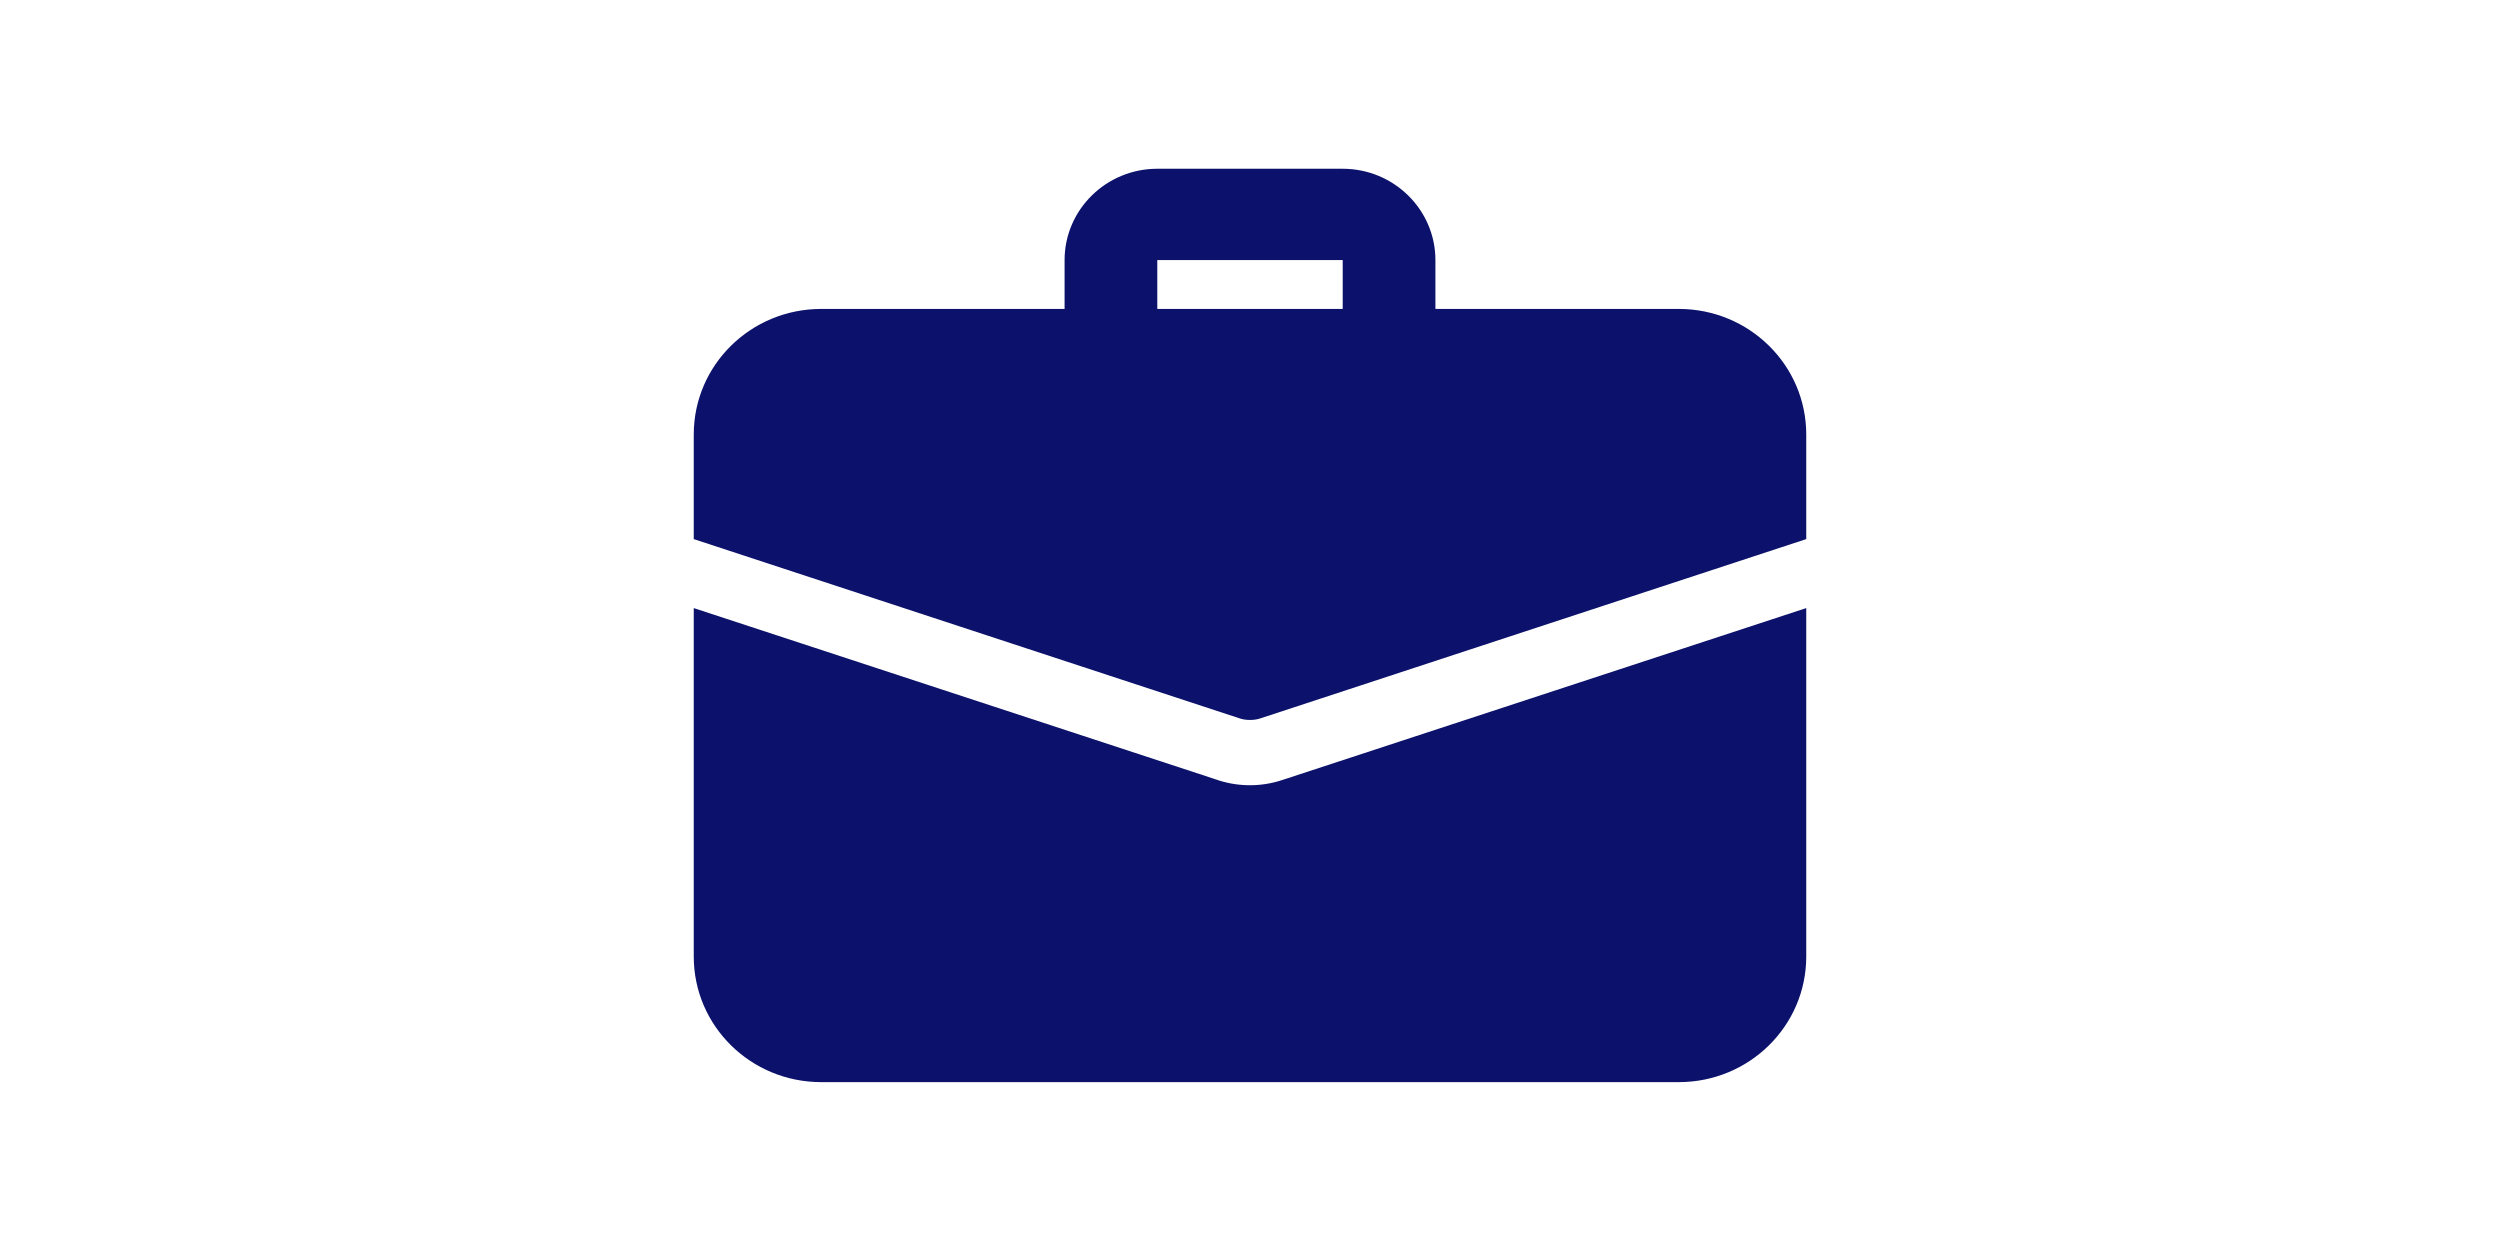 <?xml version="1.0" encoding="UTF-8"?> <svg xmlns="http://www.w3.org/2000/svg" width="400" height="200" viewBox="0 0 400 200" fill="none"><path d="M222.25 59.882C220.283 59.882 218.397 59.112 217.006 57.742C215.615 56.371 214.833 54.513 214.833 52.575V41.614H185.167V52.575C185.167 54.513 184.385 56.371 182.994 57.742C181.603 59.112 179.717 59.882 177.75 59.882C175.783 59.882 173.897 59.112 172.506 57.742C171.115 56.371 170.333 54.513 170.333 52.575V41.614C170.333 33.554 176.986 27 185.167 27H214.833C223.014 27 229.667 33.554 229.667 41.614V52.575C229.667 54.513 228.885 56.371 227.494 57.742C226.103 59.112 224.217 59.882 222.25 59.882ZM205.266 124.768C201.701 125.976 197.82 125.924 194.289 124.622L111 97.294V153.047C111 164.154 120.122 173.141 131.396 173.141H268.604C279.877 173.141 289 164.154 289 153.047V97.294L205.266 124.768Z" fill="#0C126B"></path><path d="M289 69.523V86.256L201.78 114.9C201.187 115.119 200.593 115.192 200 115.192C199.407 115.192 198.813 115.119 198.22 114.9L111 86.256V69.523C111 58.416 120.122 49.429 131.396 49.429H268.604C279.877 49.429 289 58.416 289 69.523Z" fill="#0C126B"></path></svg> 